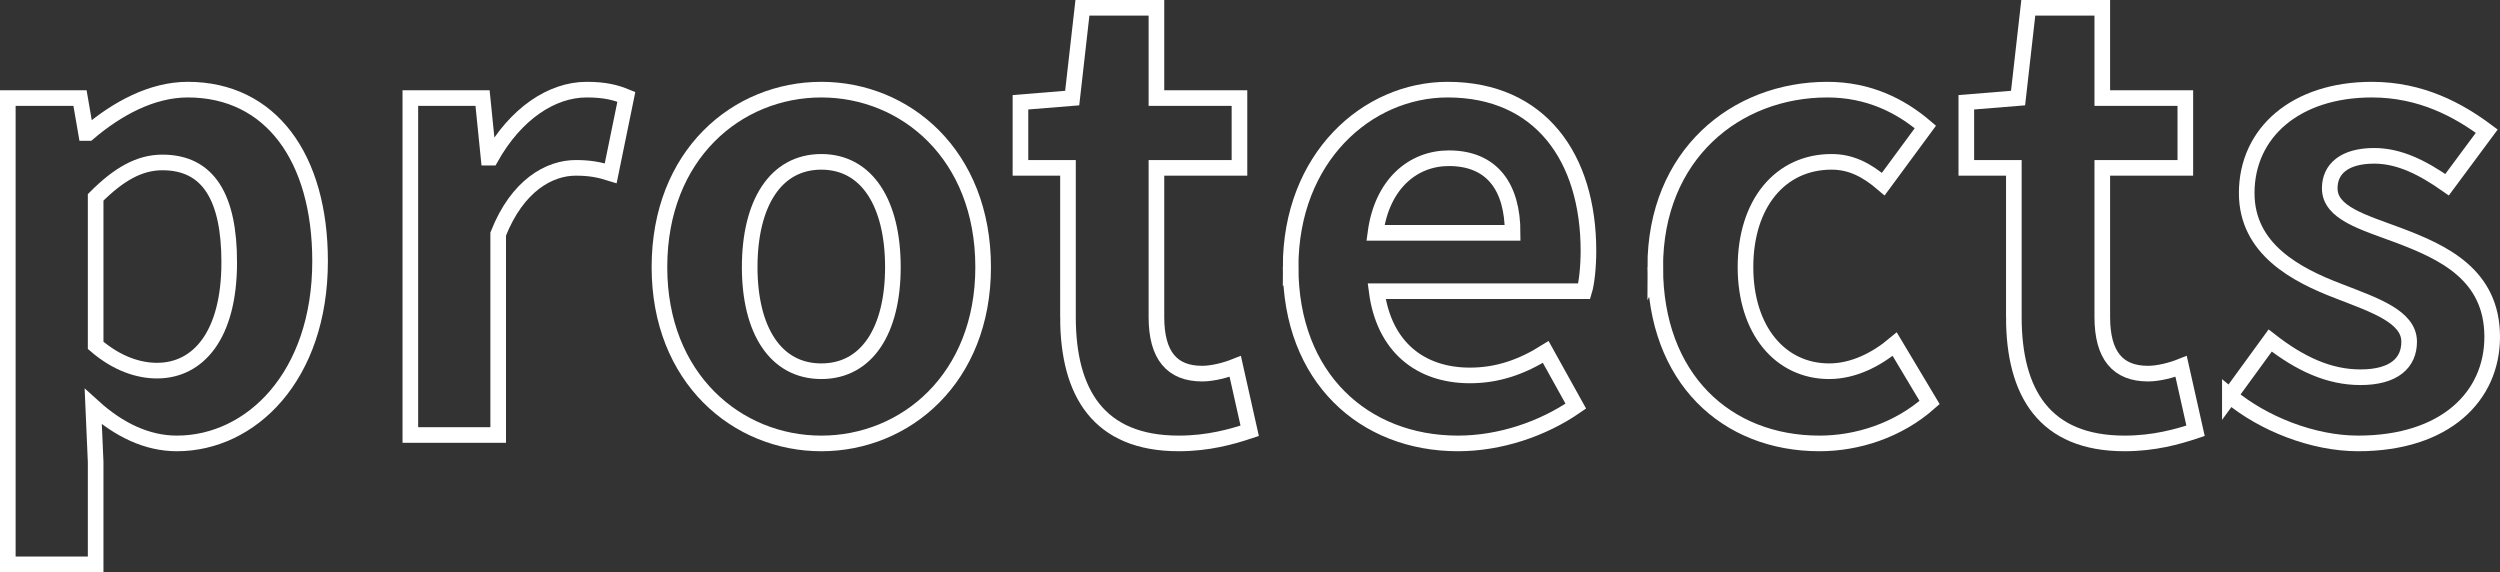 <?xml version="1.0" encoding="UTF-8"?><svg id="a" xmlns="http://www.w3.org/2000/svg" viewBox="0 0 640.039 146.485"><rect x="0" y="0" width="640.039" height="146.485" fill="#333333" stroke="none"/><defs><style>.b{fill:none;stroke:#fff;stroke-miterlimit:10;stroke-width:4px;}</style></defs><path class="b" d="M2,25.106h18.484l1.54,8.934h.616c7.24-6.161,16.175-11.091,25.417-11.091,21.257,0,33.888,17.406,33.888,43.901,0,29.575-17.714,46.673-36.661,46.673-7.548,0-14.787-3.389-21.411-9.396l.616,14.172v26.187H2V25.106ZM58.686,67.158c0-16.482-5.237-25.57-17.098-25.57-5.854,0-11.091,2.927-17.099,8.935v37.893c5.546,4.775,11.091,6.47,15.712,6.47,10.475,0,18.484-8.934,18.484-27.727Z"/><path class="b" d="M105.055,25.106h18.484l1.54,15.249h.616c6.316-11.244,15.559-17.406,24.492-17.406,4.775,0,7.548.771,10.167,1.849l-4.005,19.562c-2.927-.924-5.392-1.386-8.935-1.386-6.777,0-14.941,4.467-19.871,16.943v51.449h-22.489V25.106Z"/><path class="b" d="M168.827,68.391c0-28.805,19.871-45.441,41.437-45.441s41.436,16.637,41.436,45.441c0,28.497-19.87,45.133-41.436,45.133s-41.437-16.636-41.437-45.133ZM228.594,68.391c0-16.328-6.623-26.957-18.33-26.957s-18.331,10.629-18.331,26.957c0,16.174,6.624,26.648,18.331,26.648s18.33-10.475,18.33-26.648Z"/><path class="b" d="M273.421,81.176v-38.201h-12.169v-16.79l13.248-1.078,2.618-23.106h18.946v23.106h21.258v17.868h-21.258v38.201c0,9.858,4.005,14.479,11.707,14.479,2.772,0,6.162-.925,8.473-1.849l3.696,16.482c-4.621,1.54-10.628,3.234-18.176,3.234-20.487,0-28.344-12.939-28.344-32.348Z"/><path class="b" d="M330.418,68.391c0-28.035,19.563-45.441,40.204-45.441,23.722,0,36.045,17.406,36.045,41.282,0,4.159-.462,8.318-1.078,10.32h-53.144c1.849,14.172,11.091,21.565,23.876,21.565,7.086,0,13.247-2.156,19.409-6.008l7.701,13.864c-8.472,5.853-19.408,9.55-30.191,9.55-24.029,0-42.822-16.79-42.822-45.133ZM387.258,59.61c0-11.707-5.237-19.101-16.328-19.101-9.088,0-17.098,6.47-18.792,19.101h35.12Z"/><path class="b" d="M423.767,68.391c0-28.805,20.642-45.441,44.055-45.441,10.629,0,18.793,4.159,25.108,9.551l-10.782,14.634c-4.313-3.697-8.318-5.7-13.248-5.7-13.093,0-22.027,10.629-22.027,26.957,0,16.174,8.935,26.648,21.412,26.648,6.161,0,12.015-2.927,16.79-6.932l8.934,14.941c-8.164,7.24-18.639,10.475-28.188,10.475-23.876,0-42.053-16.636-42.053-45.133Z"/><path class="b" d="M515.576,81.176v-38.201h-12.169v-16.79l13.248-1.078,2.618-23.106h18.946v23.106h21.258v17.868h-21.258v38.201c0,9.858,4.005,14.479,11.707,14.479,2.772,0,6.162-.925,8.473-1.849l3.696,16.482c-4.621,1.54-10.628,3.234-18.176,3.234-20.487,0-28.344-12.939-28.344-32.348Z"/><path class="b" d="M570.879,101.354l10.32-14.172c7.702,6.008,15.096,9.396,23.105,9.396,8.627,0,12.478-3.696,12.478-9.088,0-6.47-8.935-9.396-18.022-12.939-10.937-4.159-23.567-10.782-23.567-25.107,0-15.559,12.631-26.495,32.039-26.495,12.632,0,22.182,5.237,29.422,10.629l-10.167,13.709c-6.161-4.312-12.169-7.394-18.639-7.394-7.701,0-11.398,3.389-11.398,8.318,0,6.315,8.472,8.626,17.561,12.015,11.398,4.313,24.029,10.013,24.029,26.032,0,15.096-11.86,27.265-34.35,27.265-11.554,0-24.339-5.083-32.811-12.169Z"/></svg>